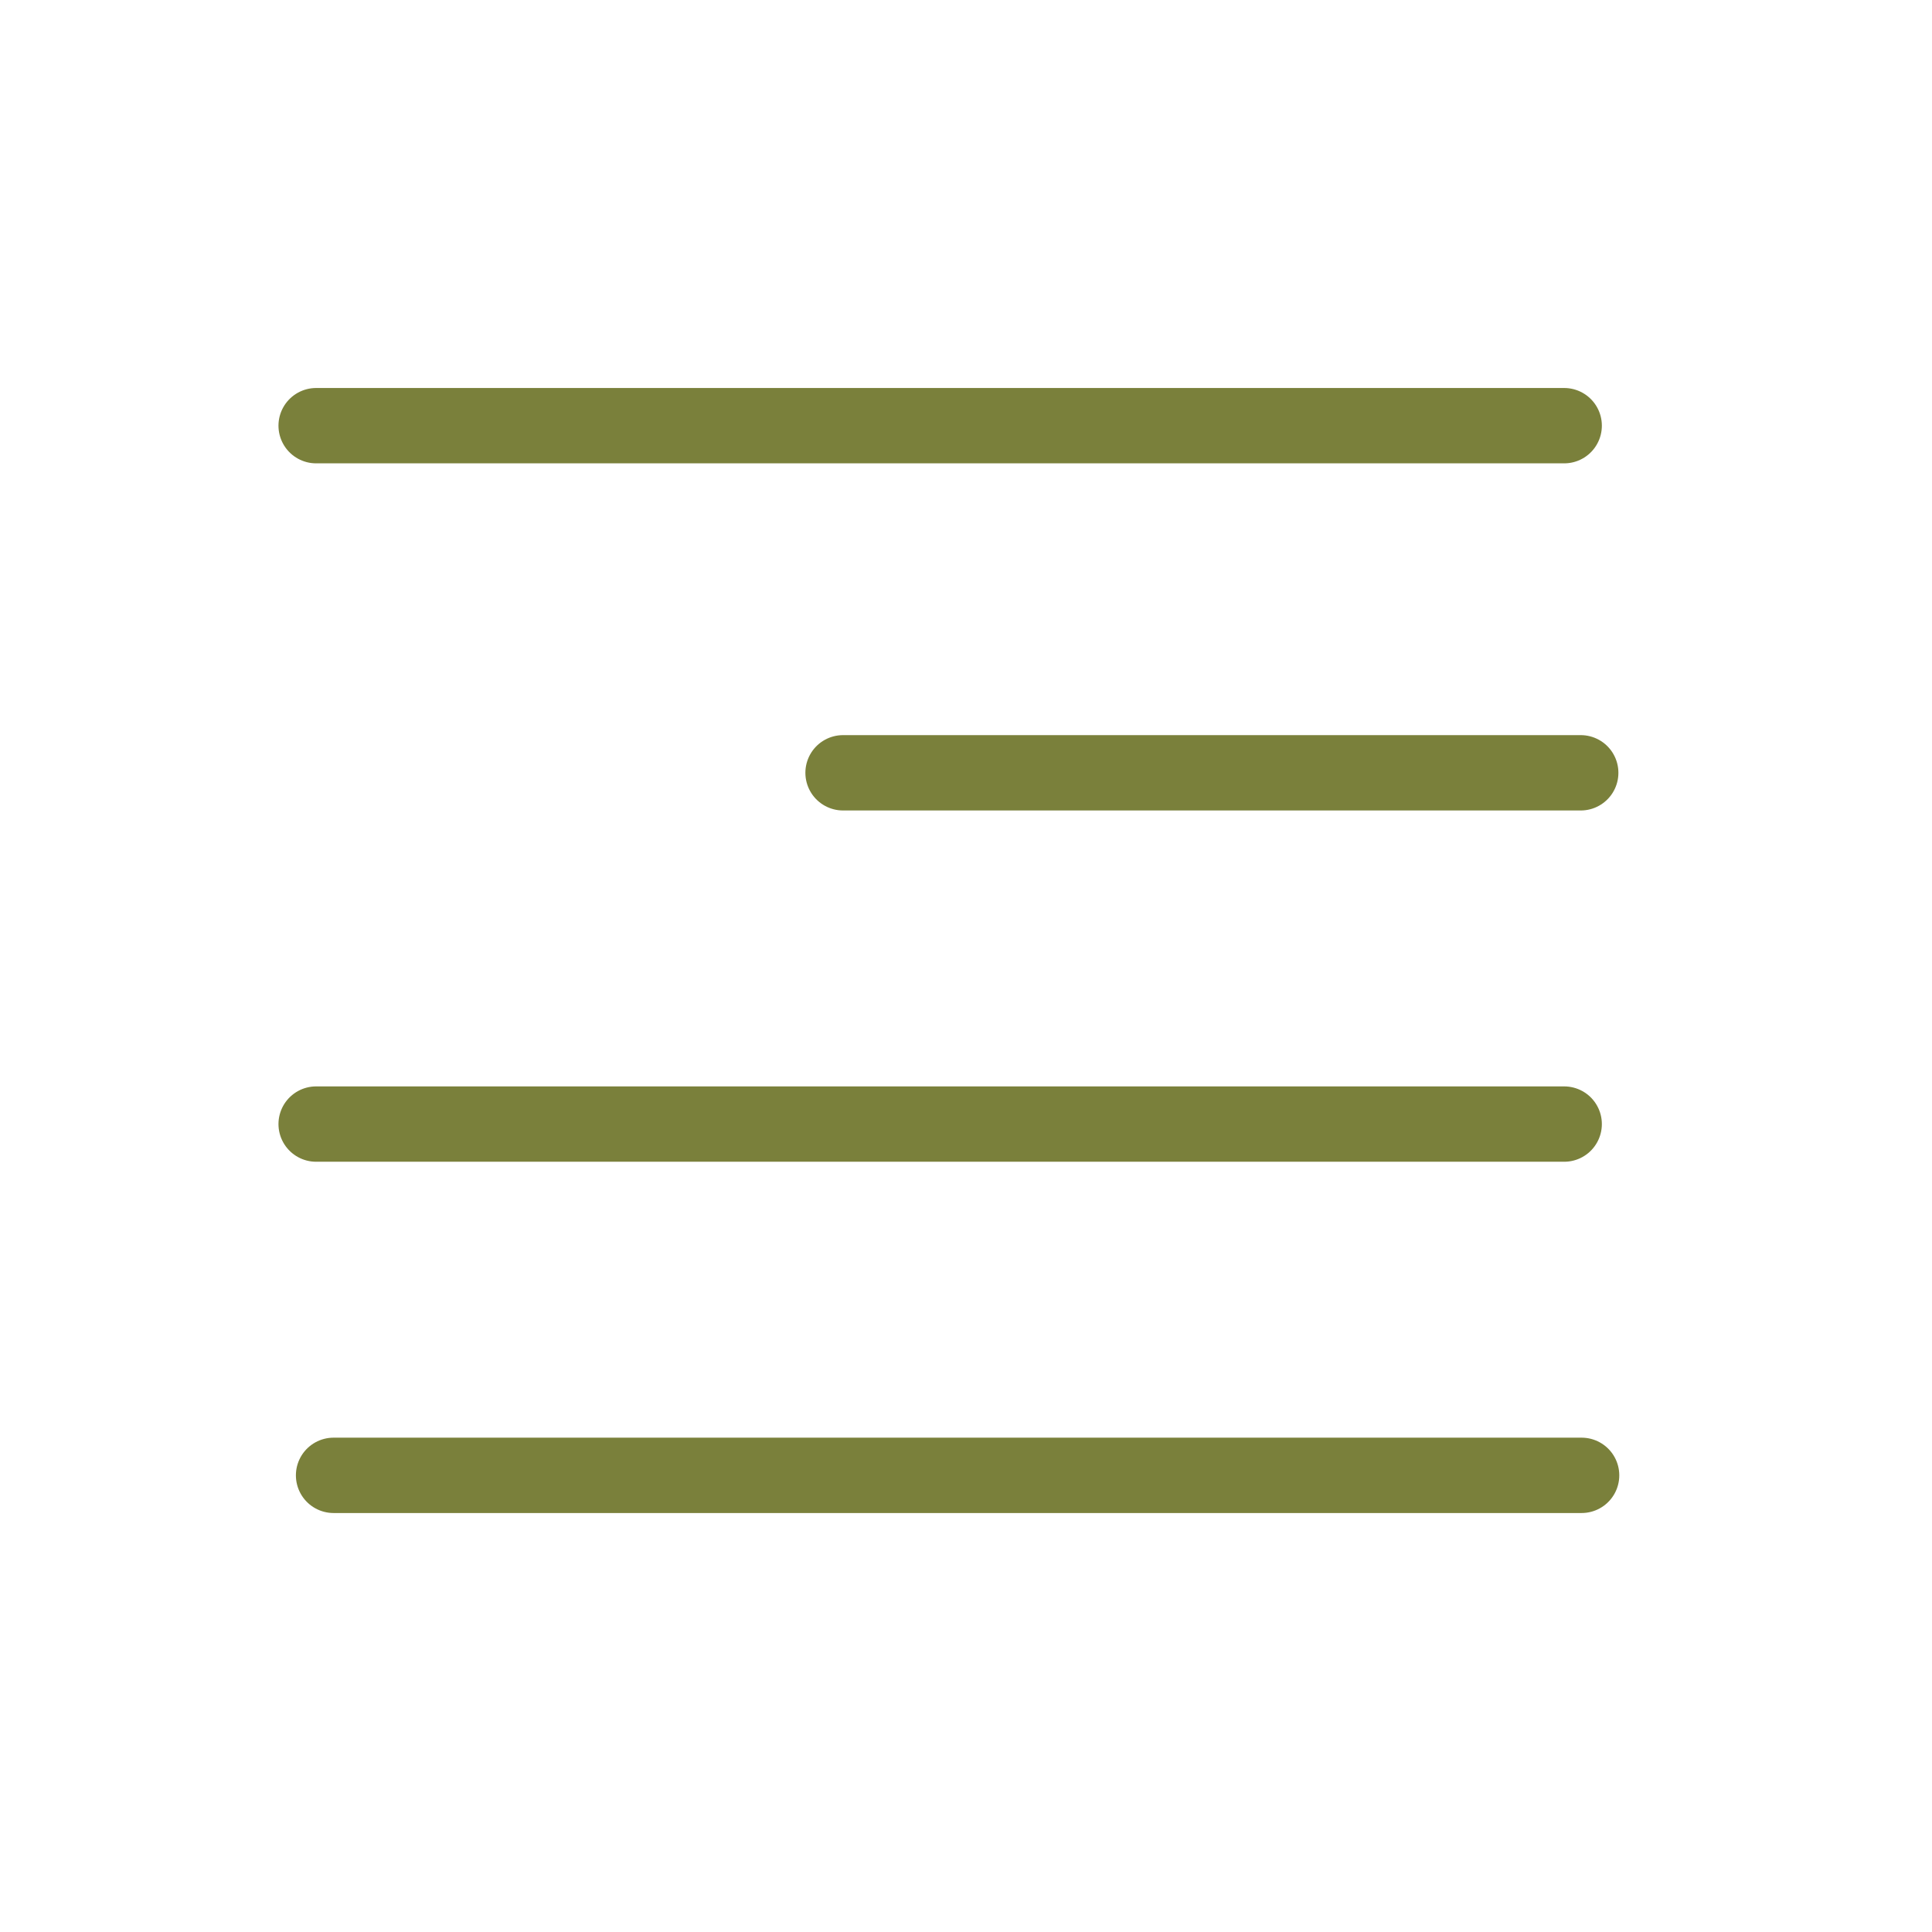 <?xml version="1.0" encoding="UTF-8"?> <svg xmlns="http://www.w3.org/2000/svg" width="55" height="55" viewBox="0 0 55 55" fill="none"> <path d="M9 12.118H44.529" stroke="#7A803B" stroke-width="2.145" stroke-linecap="round"></path> <path d="M9.496 42H45.025" stroke="#7A803B" stroke-width="2.145" stroke-linecap="round"></path> <path d="M9 32H44.529" stroke="#7A803B" stroke-width="2.145" stroke-linecap="round"></path> <path d="M24 22L45 22" stroke="#7A803B" stroke-width="2.145" stroke-linecap="round"></path> </svg> 